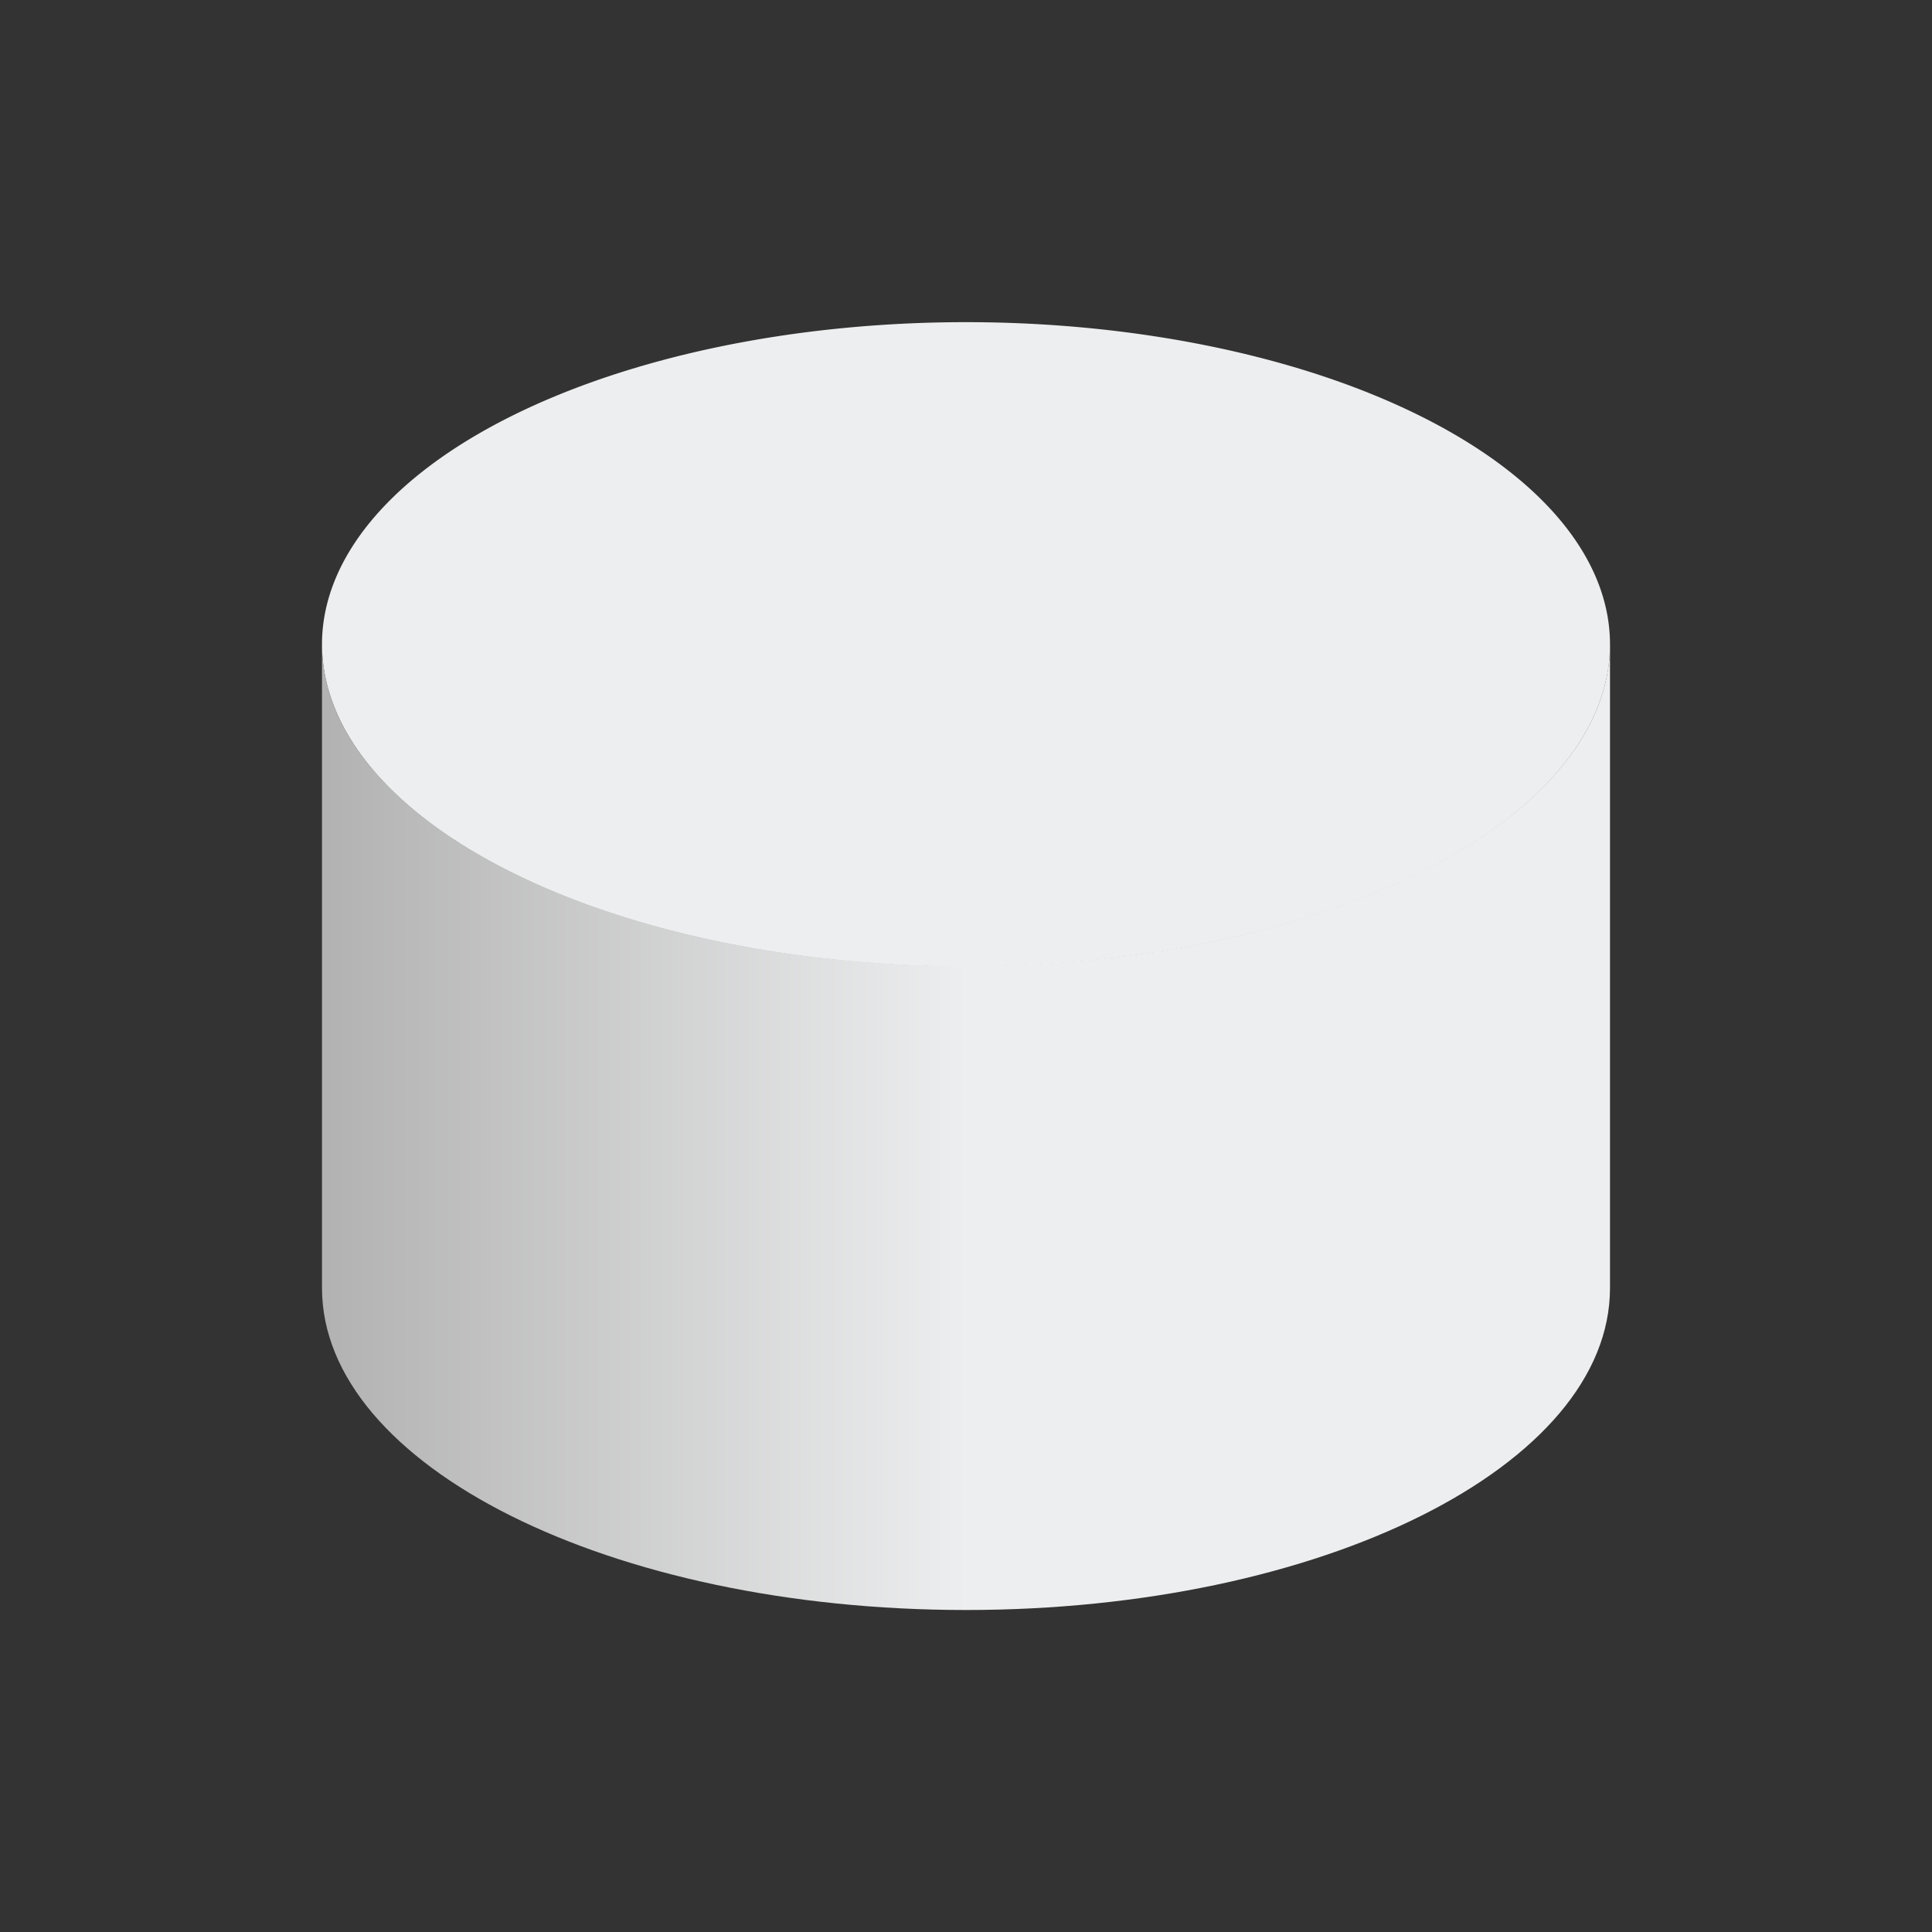 <svg xmlns="http://www.w3.org/2000/svg" viewBox="0 0 24 24">
 <rect x="0" y="0" width="24" height="24" fill="#333333" stroke="none"/>
 <defs>
  <linearGradient id="0" x1="3" x2="11" gradientUnits="userSpaceOnUse">
   <stop stop-color="#b3b3b3"/>
   <stop offset="1" stop-color="#eff0f1"/>
  </linearGradient>
 </defs>
 <g transform="translate(1-1029.362)" color="#000">
  <path d="m20 12a8 6 0 1 1 -16 0 8 6 0 1 1 16 0" transform="matrix(1 0 0 .667-1 1029.362)" opacity=".987" fill="#eff0f1"/>
  <path d="m3 1037.362v8c0 2.209 3.582 4 8 4 4.418 0 8-1.791 8-4v-8c0 2.209-3.582 4-8 4-4.418 0-8-1.791-8-4" opacity=".987" fill="url(#0)"/>
 </g>
</svg>
